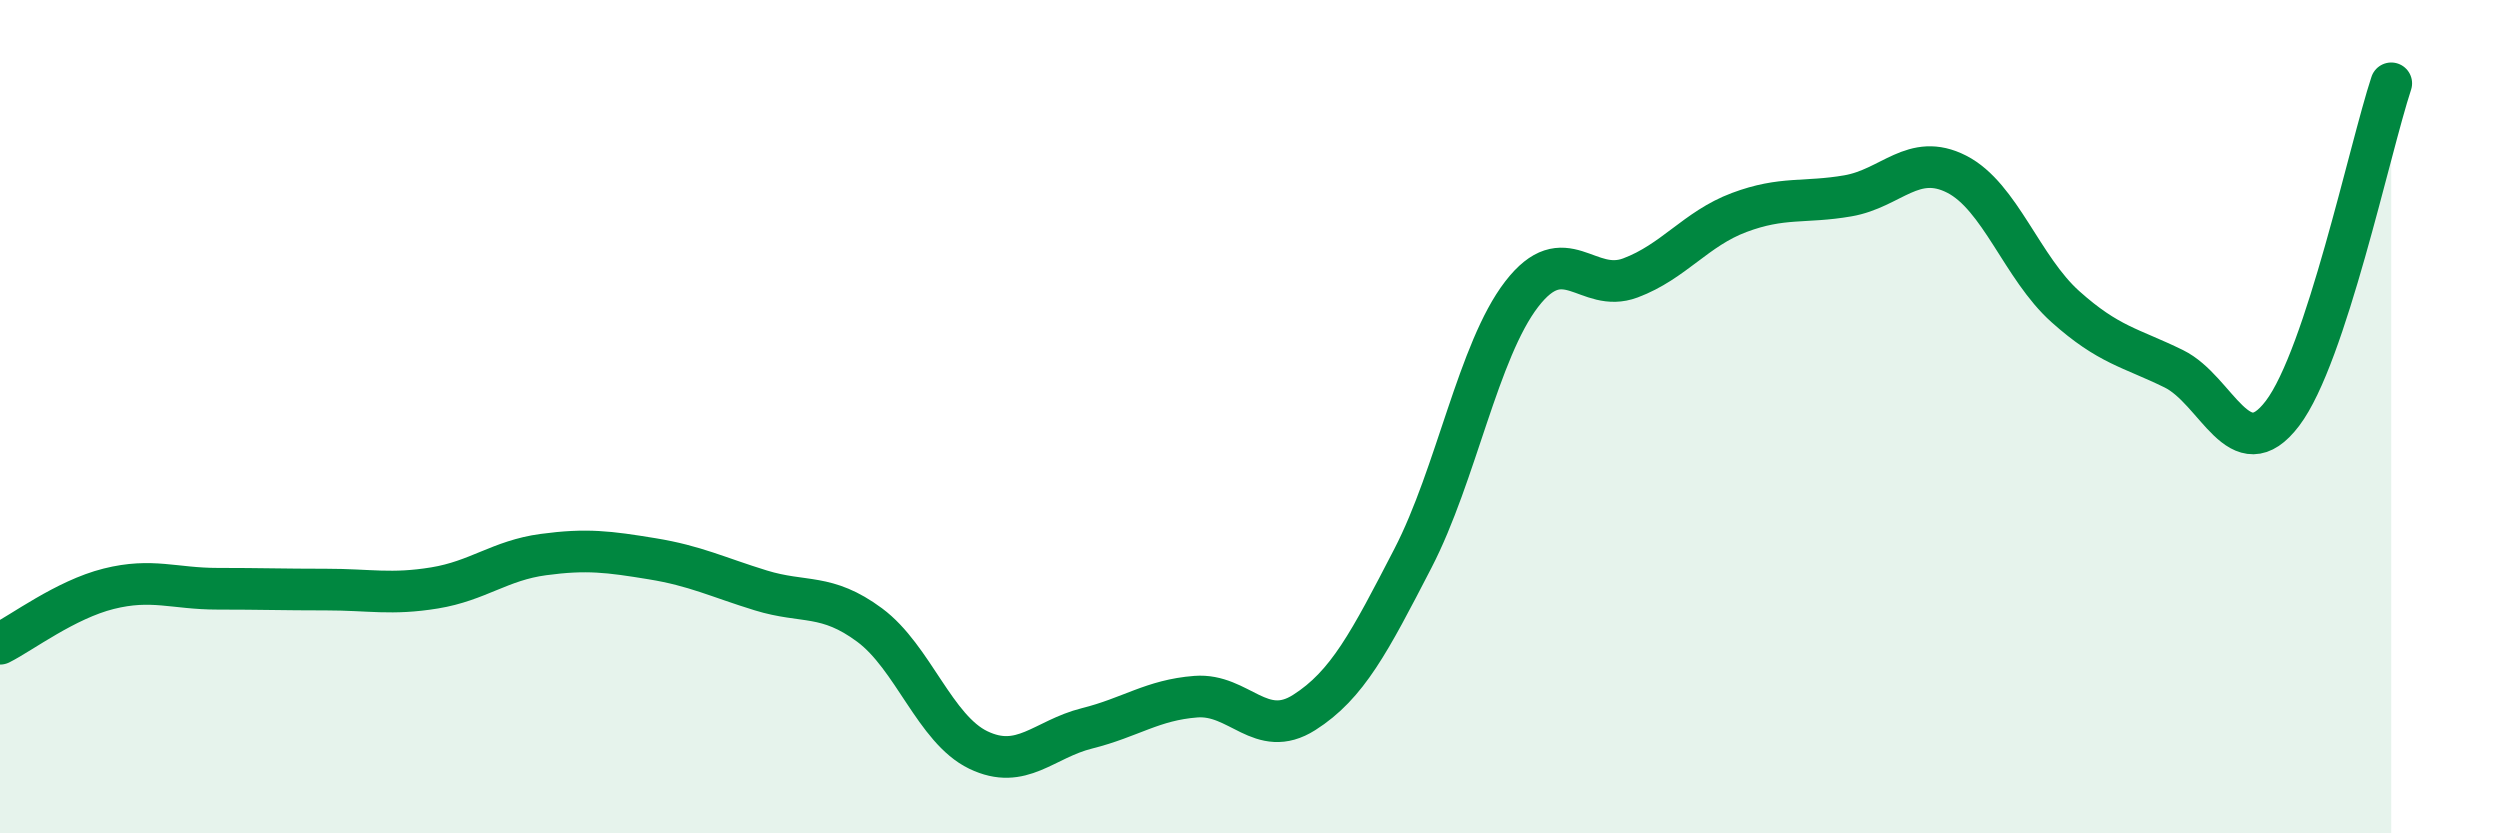 
    <svg width="60" height="20" viewBox="0 0 60 20" xmlns="http://www.w3.org/2000/svg">
      <path
        d="M 0,15.45 C 0.52,15.19 1.57,14.39 2.61,14.13 C 3.65,13.87 4.18,14.13 5.22,14.13 C 6.26,14.13 6.79,14.15 7.83,14.15 C 8.87,14.15 9.39,14.28 10.43,14.11 C 11.47,13.94 12,13.45 13.04,13.31 C 14.08,13.17 14.61,13.24 15.65,13.41 C 16.69,13.58 17.22,13.85 18.26,14.17 C 19.3,14.49 19.83,14.23 20.87,15 C 21.91,15.77 22.44,17.5 23.48,18 C 24.52,18.5 25.05,17.74 26.09,17.48 C 27.13,17.22 27.66,16.8 28.7,16.72 C 29.74,16.64 30.26,17.76 31.3,17.1 C 32.34,16.44 32.87,15.41 33.91,13.4 C 34.95,11.39 35.48,8.41 36.52,7.06 C 37.56,5.71 38.09,7.06 39.13,6.67 C 40.17,6.28 40.7,5.49 41.74,5.1 C 42.78,4.71 43.31,4.88 44.35,4.7 C 45.39,4.52 45.92,3.65 46.96,4.18 C 48,4.71 48.53,6.43 49.57,7.36 C 50.61,8.29 51.13,8.34 52.17,8.85 C 53.21,9.36 53.74,11.29 54.78,9.92 C 55.82,8.55 56.87,3.58 57.39,2L57.39 20L0 20Z"
        fill="#008740"
        opacity="0.1"
        stroke-linecap="round"
        stroke-linejoin="round"
      />
      <path
        d="M 0,15.45 C 0.52,15.19 1.57,14.39 2.61,14.13 C 3.65,13.87 4.18,14.13 5.22,14.13 C 6.26,14.13 6.79,14.15 7.83,14.15 C 8.87,14.15 9.39,14.28 10.43,14.11 C 11.47,13.94 12,13.45 13.04,13.31 C 14.08,13.17 14.61,13.24 15.65,13.41 C 16.69,13.58 17.22,13.85 18.26,14.17 C 19.3,14.49 19.83,14.23 20.87,15 C 21.91,15.77 22.44,17.5 23.48,18 C 24.52,18.5 25.05,17.74 26.09,17.48 C 27.13,17.22 27.66,16.8 28.7,16.72 C 29.74,16.64 30.26,17.76 31.3,17.1 C 32.34,16.44 32.87,15.41 33.91,13.4 C 34.95,11.39 35.48,8.41 36.52,7.06 C 37.56,5.71 38.09,7.06 39.13,6.67 C 40.17,6.28 40.7,5.49 41.74,5.1 C 42.78,4.71 43.31,4.88 44.35,4.7 C 45.39,4.52 45.92,3.65 46.96,4.18 C 48,4.71 48.53,6.43 49.57,7.36 C 50.61,8.29 51.13,8.34 52.17,8.85 C 53.21,9.36 53.74,11.29 54.78,9.92 C 55.82,8.55 56.87,3.58 57.39,2"
        stroke="#008740"
        stroke-width="1"
        fill="none"
        stroke-linecap="round"
        stroke-linejoin="round"
      />
    </svg>
  